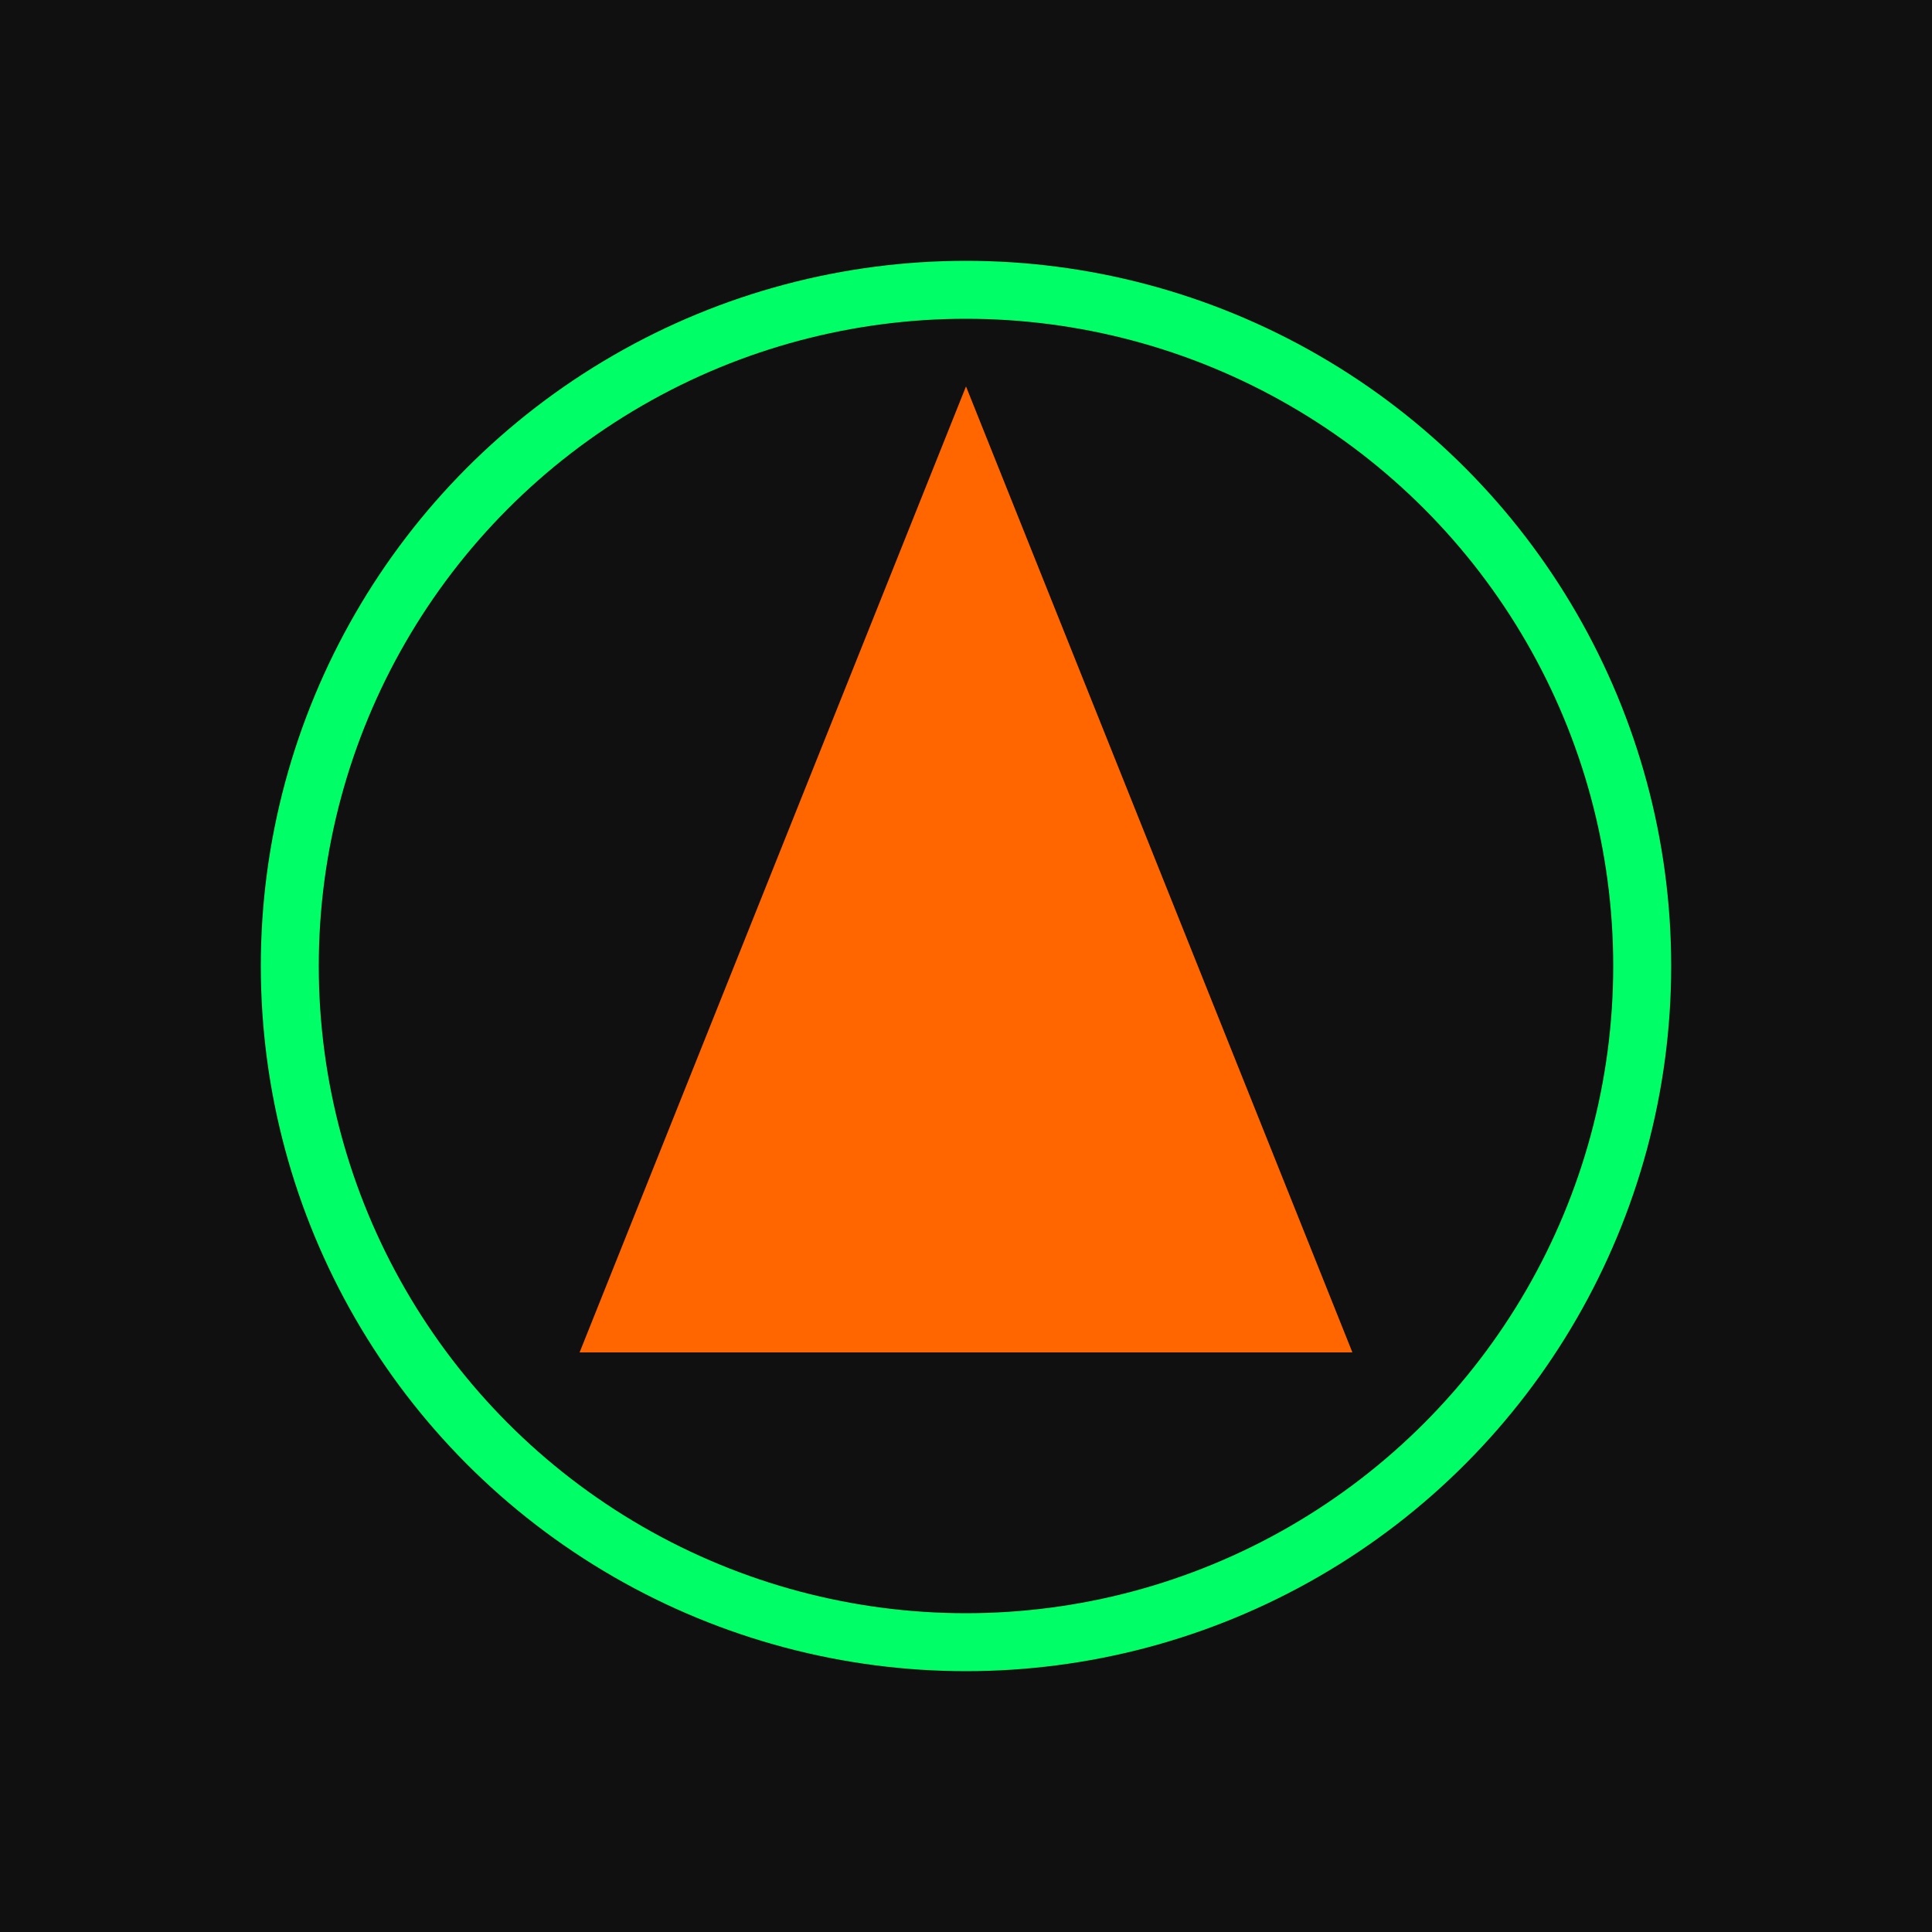 <svg xmlns="http://www.w3.org/2000/svg" viewBox="0 0 100 100">
  <rect width="100" height="100" fill="#101010"/>
  <circle cx="50" cy="50" r="35" stroke="#00ff66" stroke-width="3" fill="none"/>
  <polygon points="50,20 70,70 30,70" fill="#ff6600"/>
</svg>


